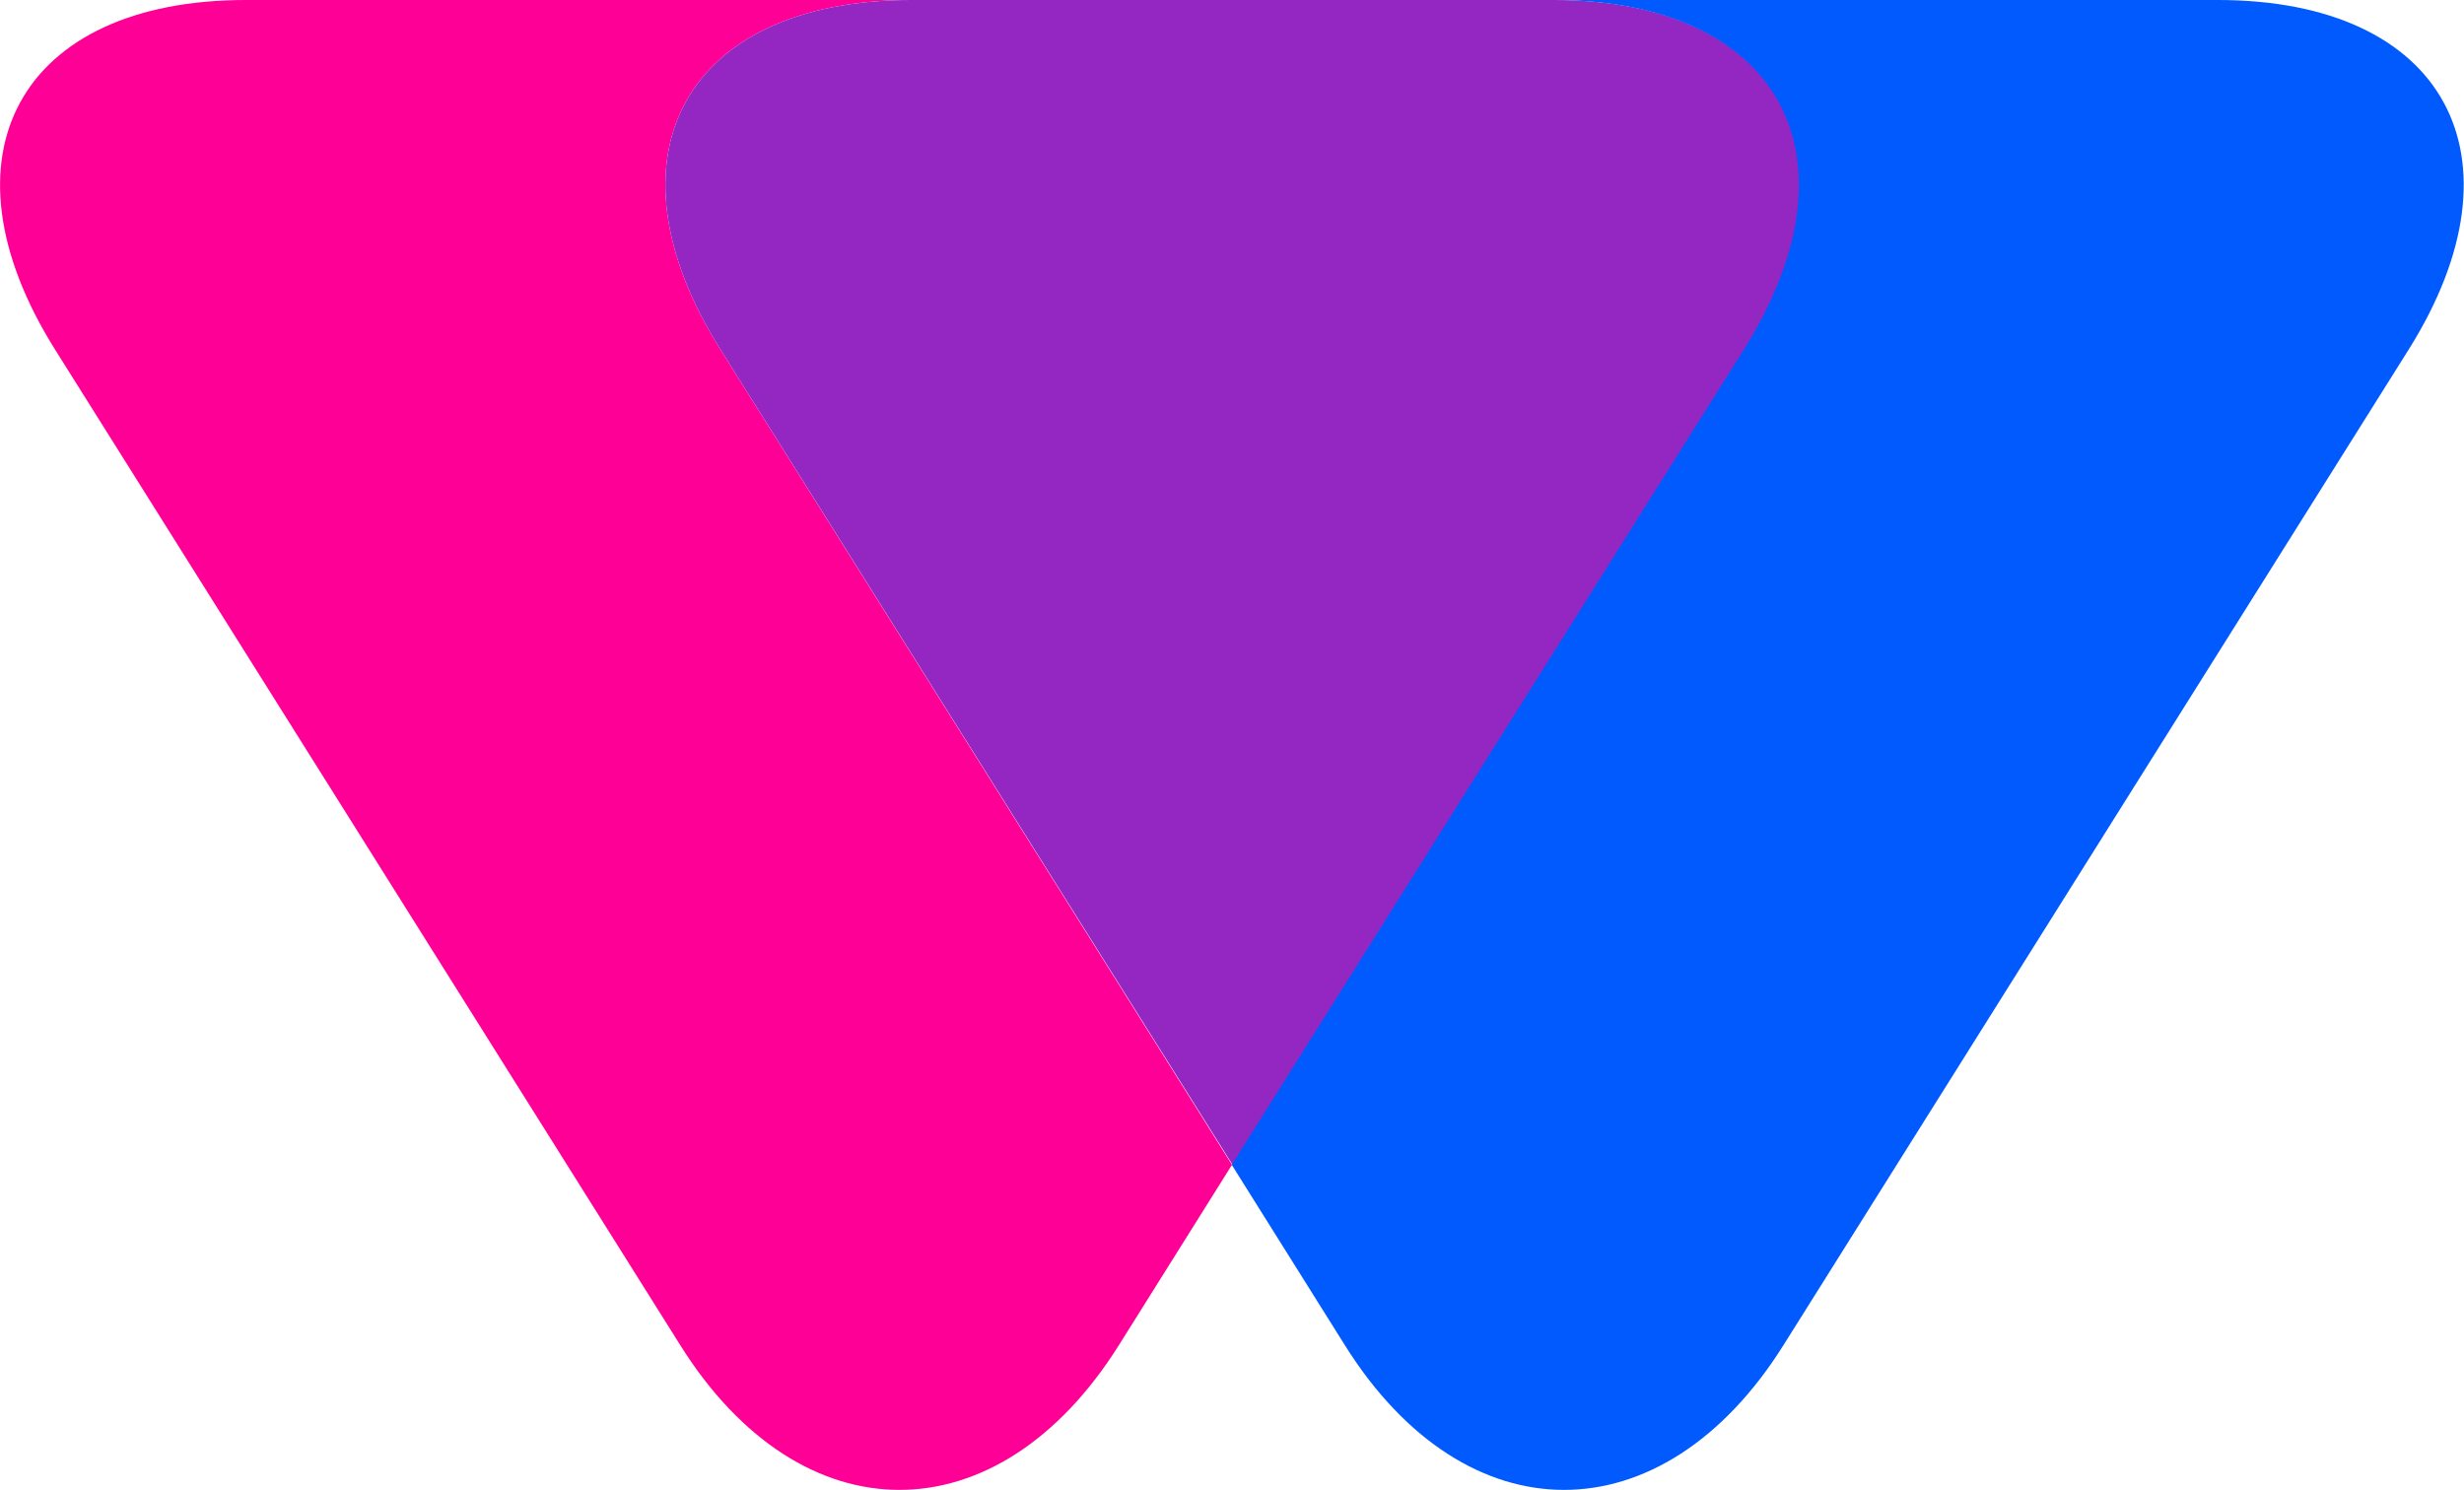 <?xml version="1.0" encoding="UTF-8"?>
<svg id="Layer_1" data-name="Layer 1" xmlns="http://www.w3.org/2000/svg" viewBox="0 0 89.28 53.99">
  <defs>
    <style>
      .cls-1 {
        fill: #ff0097;
      }

      .cls-2 {
        fill: #9426c2;
      }

      .cls-3 {
        fill: #005afd;
      }
    </style>
  </defs>
  <path class="cls-1" d="M33.02,0H8.91C.71,0-2.39,5.67,1.99,12.66l22.66,36.09c4.38,6.99,11.5,6.99,15.89,0l4.1-6.54L26.1,12.66c-4.38-6.99-1.29-12.66,6.92-12.66Z"/>
  <path class="cls-2" d="M56.27,0h-23.25c-8.21,0-11.3,5.67-6.92,12.66l18.56,29.55,18.56-29.55c4.38-6.99,1.29-12.66-6.92-12.66"/>
  <path class="cls-3" d="M80.38,0h-24.11c8.21,0,11.3,5.67,6.92,12.66l-18.56,29.55,4.1,6.54c4.38,6.99,11.5,6.99,15.89,0l22.66-36.09c4.38-6.99,1.29-12.66-6.92-12.66"/>
</svg>